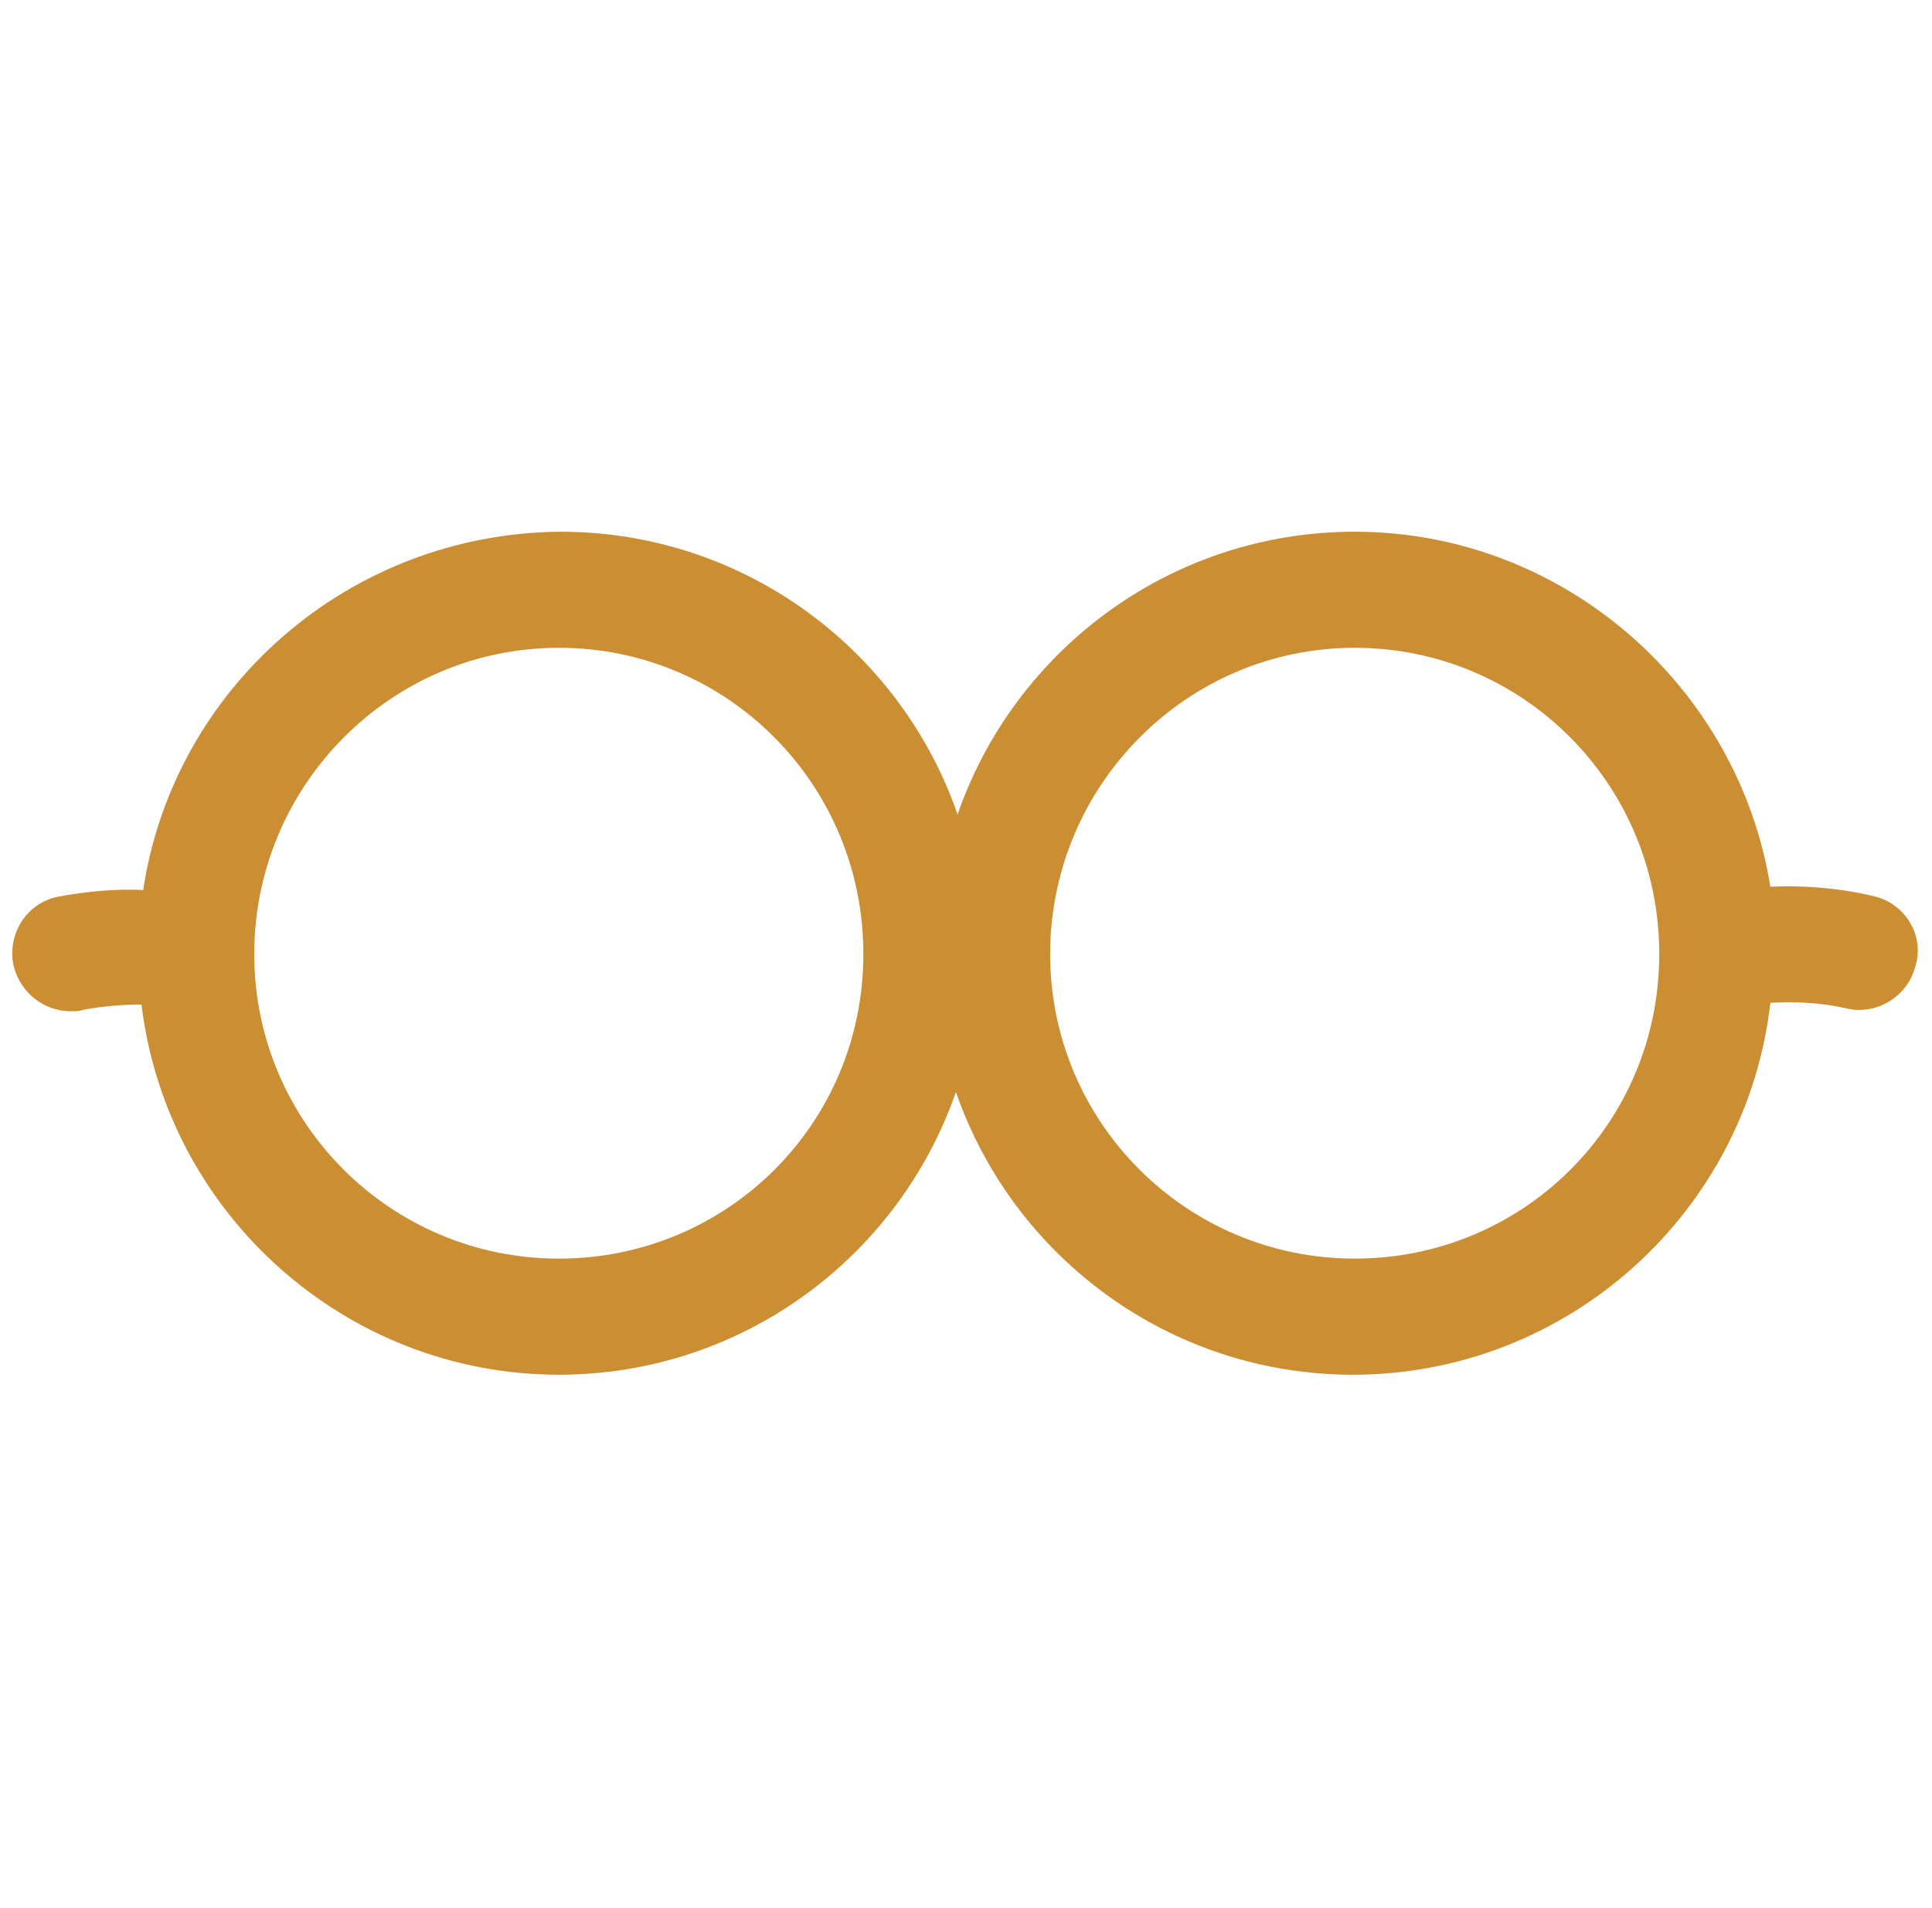<svg width="81" height="80" viewBox="0 0 81 80" fill="none" xmlns="http://www.w3.org/2000/svg">
<g clip-path="url(#clip0)">
<path d="M78.666 37.601C77.255 37.249 75.703 37.108 74.222 37.178C72.881 28.783 65.544 22.293 56.797 22.293C49.107 22.293 42.546 27.231 40.147 34.145C37.749 27.231 31.188 22.293 23.498 22.293C14.61 22.363 7.273 28.854 6.003 37.319C4.804 37.249 3.534 37.39 2.405 37.601C1.065 37.884 0.289 39.224 0.571 40.494C0.853 41.623 1.841 42.398 2.969 42.398C3.181 42.398 3.322 42.398 3.534 42.328C4.31 42.187 5.156 42.116 5.932 42.116C6.99 50.864 14.468 57.637 23.428 57.637C31.117 57.637 37.678 52.698 40.077 45.785C42.475 52.698 49.036 57.637 56.726 57.637C65.756 57.637 73.234 50.794 74.222 42.046C75.28 41.975 76.338 42.046 77.326 42.258C78.595 42.61 79.936 41.834 80.288 40.564C80.712 39.294 79.936 37.954 78.666 37.601ZM23.428 52.769C16.373 52.769 10.659 47.055 10.659 40C10.659 32.945 16.373 27.16 23.428 27.16C30.483 27.16 36.197 32.875 36.197 40C36.197 47.125 30.483 52.769 23.428 52.769ZM56.797 52.769C49.742 52.769 44.028 47.055 44.028 40C44.028 32.945 49.742 27.16 56.797 27.16C63.851 27.16 69.565 32.875 69.565 40C69.565 47.125 63.851 52.769 56.797 52.769Z" fill="#CC8E33"/>
</g>
<defs>
<clipPath id="clip0">
<rect width="80" height="80" fill="white" transform="translate(0.5)"/>
</clipPath>
</defs>
</svg>
